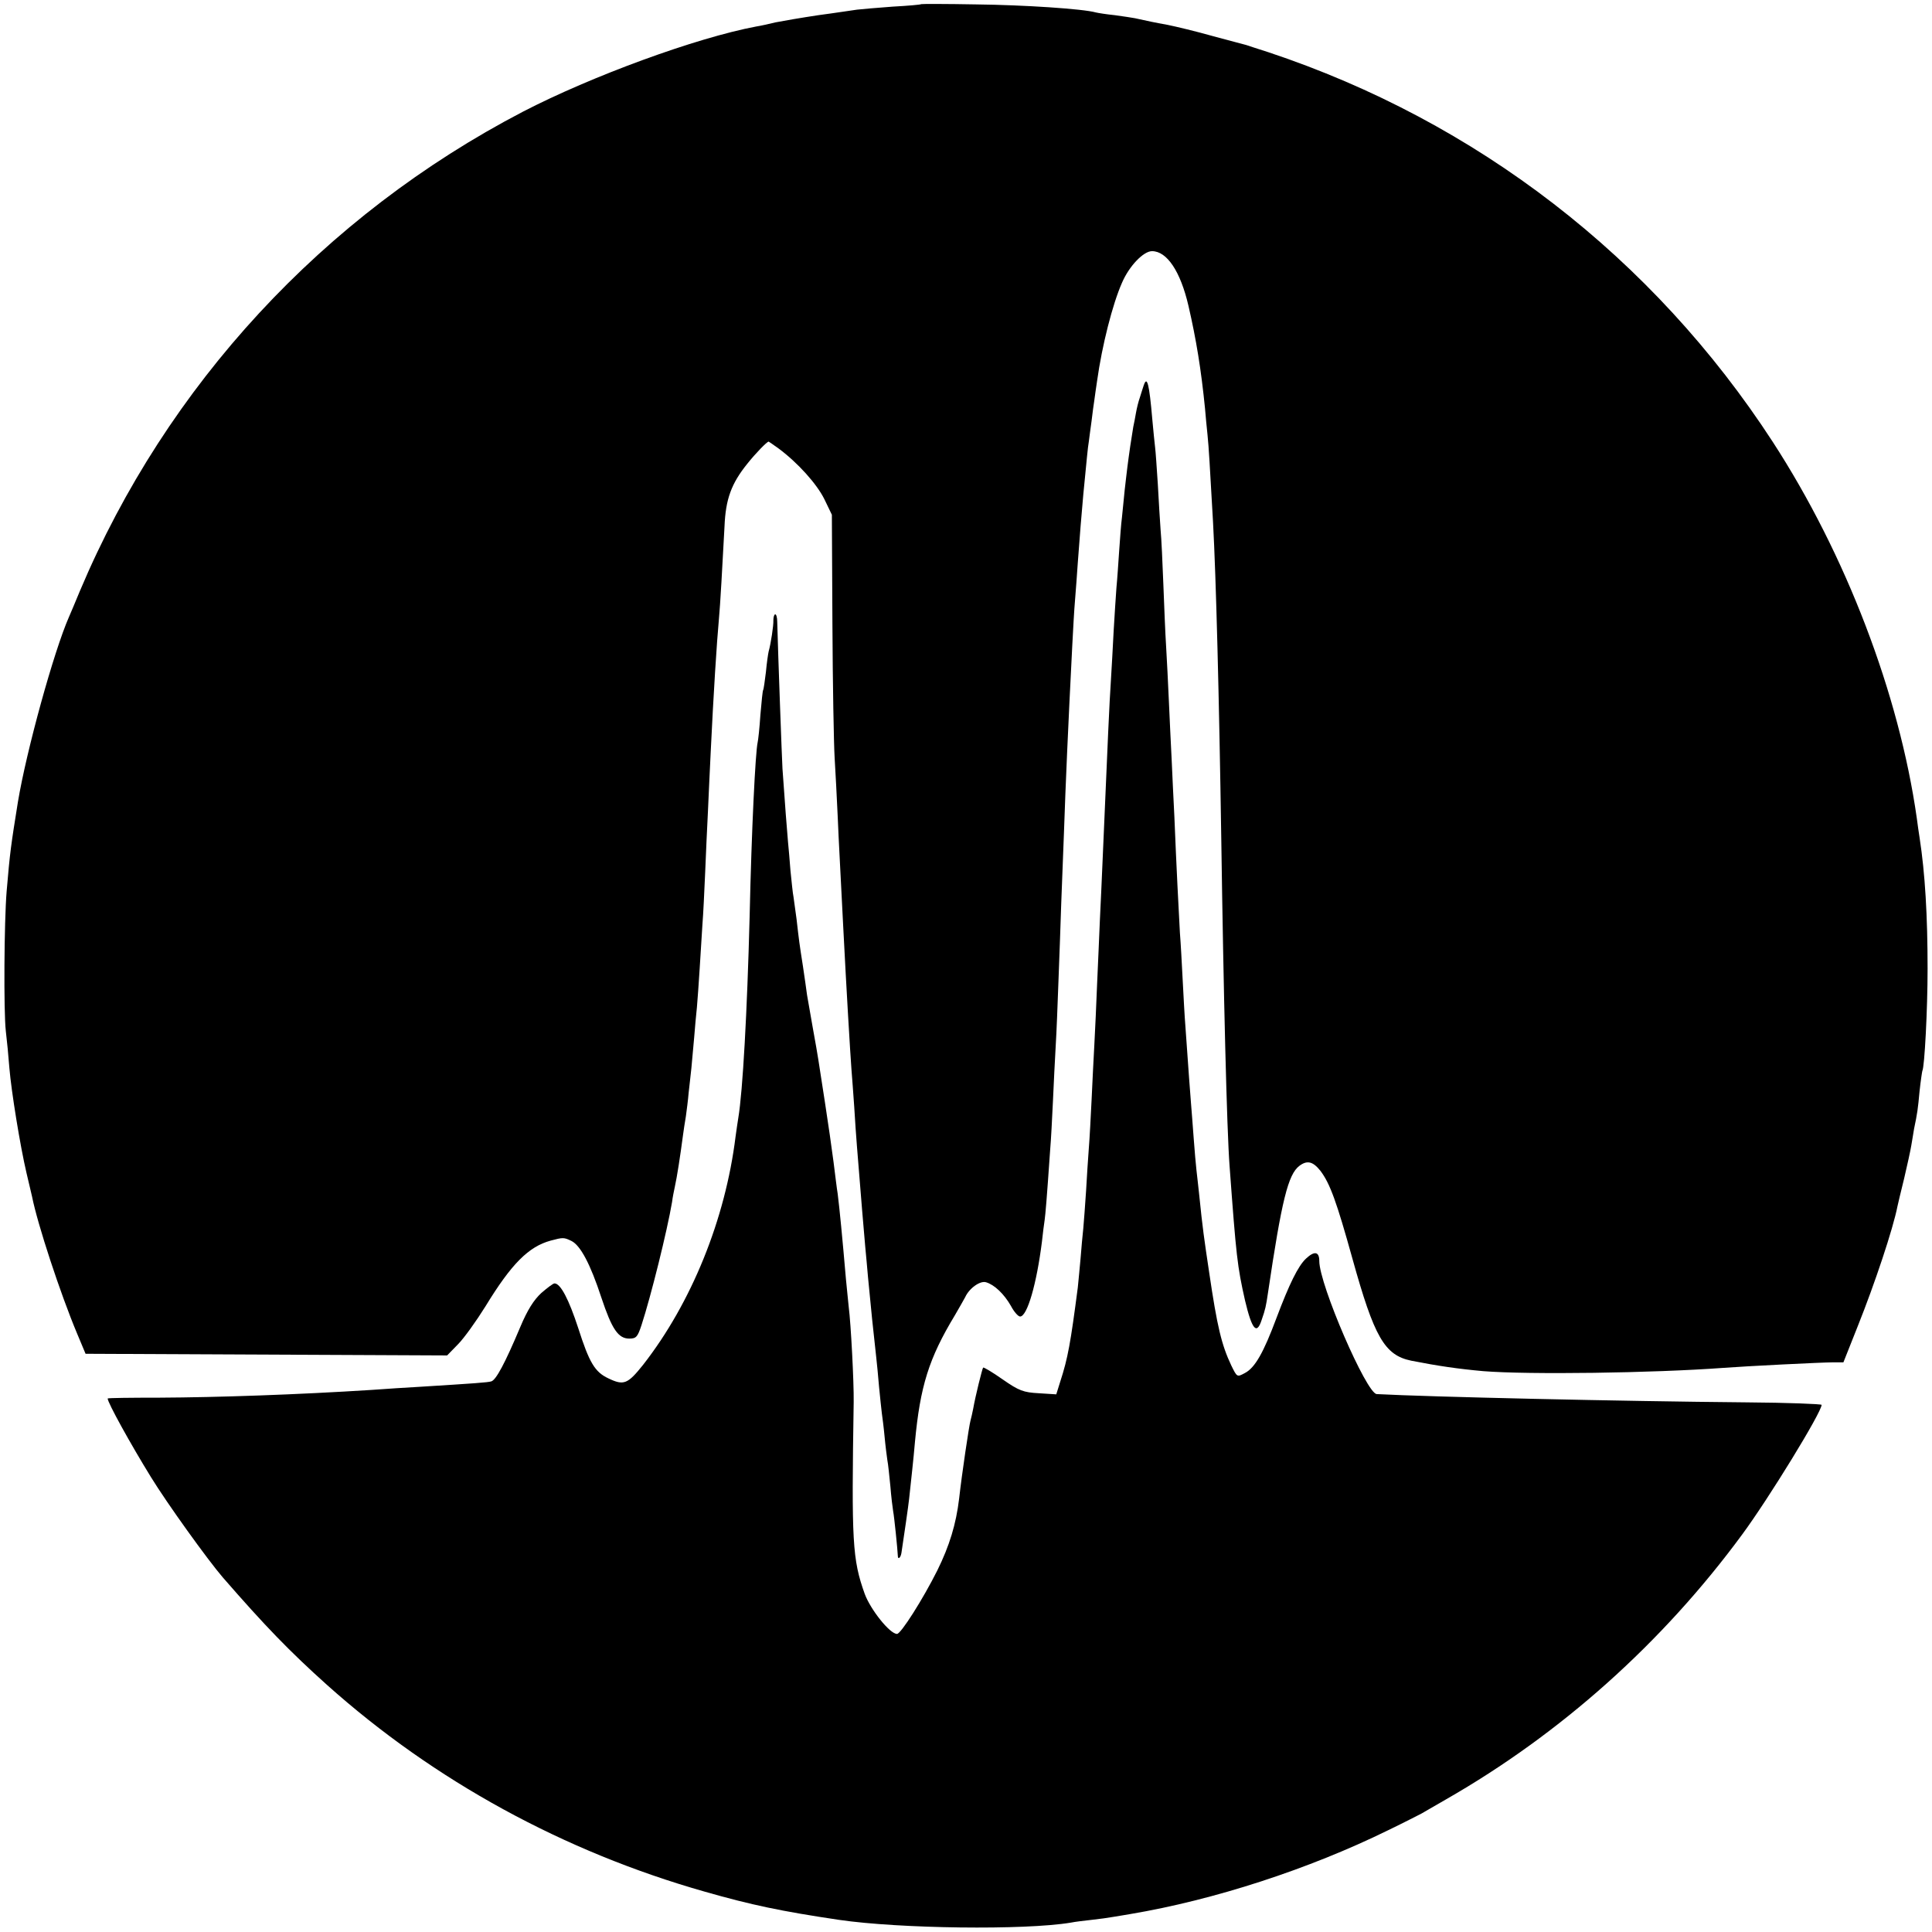 <?xml version="1.0" standalone="no"?>
<!DOCTYPE svg PUBLIC "-//W3C//DTD SVG 20010904//EN"
 "http://www.w3.org/TR/2001/REC-SVG-20010904/DTD/svg10.dtd">
<svg version="1.0" xmlns="http://www.w3.org/2000/svg"
 width="700pt" height="700pt" viewBox="0 0 700 700"
 preserveAspectRatio="xMidYMid meet">
<g transform="translate(0,700) scale(0.1,-0.1)"
fill="#000000" stroke="none">
<path d="M3338 6985 c-2 -2 -48 -6 -103 -9 -55 -4 -113 -9 -130 -11 -16 -2
-79 -12 -140 -20 -60 -9 -130 -21 -155 -26 -25 -6 -56 -13 -70 -15 -218 -41
-597 -180 -846 -309 -723 -377 -1290 -991 -1604 -1735 -17 -41 -35 -84 -40
-95 -55 -125 -154 -484 -185 -670 -25 -156 -29 -182 -41 -325 -9 -109 -11
-435 -3 -505 4 -33 10 -94 13 -135 7 -84 39 -282 62 -380 9 -36 17 -74 20 -85
20 -101 103 -353 163 -496 l31 -74 655 -3 655 -3 39 40 c22 22 67 85 100 138
94 154 156 216 236 238 45 12 48 12 75 -1 33 -16 69 -84 109 -206 38 -114 61
-148 101 -148 25 0 30 6 44 48 34 104 93 341 111 447 2 17 7 41 10 55 8 36 19
107 30 190 2 14 6 43 10 65 3 22 8 60 10 85 3 24 7 65 10 90 2 25 7 74 10 110
3 36 7 85 10 110 2 25 7 88 10 140 3 52 8 124 10 160 3 36 7 121 10 190 3 69
7 168 10 220 2 52 7 149 10 215 10 209 22 399 30 485 4 39 13 199 20 332 4
100 25 156 82 227 31 39 72 81 78 81 0 0 17 -11 36 -25 70 -52 139 -129 166
-184 l27 -56 2 -395 c1 -217 5 -435 8 -485 3 -49 8 -144 11 -210 5 -118 8
-159 20 -400 12 -235 25 -452 30 -520 2 -27 7 -88 10 -135 3 -47 7 -112 10
-145 17 -214 23 -282 30 -363 3 -28 7 -78 10 -110 11 -116 19 -195 30 -292 2
-19 7 -66 10 -105 4 -38 8 -81 10 -95 2 -14 7 -52 10 -85 3 -33 8 -71 10 -85
3 -14 7 -56 11 -95 3 -38 8 -78 10 -90 4 -20 16 -138 17 -162 0 -15 10 -8 13
10 10 66 25 169 28 197 7 66 16 145 21 205 19 202 50 303 145 460 16 28 33 57
37 65 15 33 55 61 76 54 30 -9 65 -42 90 -86 11 -21 26 -38 33 -38 26 0 60
119 79 270 3 30 8 66 10 80 3 23 7 66 20 255 3 33 7 112 10 175 3 63 7 153 10
200 3 47 7 153 10 235 3 83 8 209 10 280 3 72 7 189 10 260 6 177 15 382 30
675 3 58 7 132 10 165 3 33 7 94 10 135 7 97 14 182 20 248 13 132 16 169 20
192 2 14 6 48 10 75 3 28 8 61 10 75 2 14 6 45 10 70 18 129 56 278 90 355 26
61 78 115 109 115 54 0 103 -73 132 -198 28 -121 46 -231 60 -372 2 -25 6 -67
9 -95 5 -48 8 -108 20 -316 11 -203 22 -629 30 -1154 8 -552 20 -1050 30
-1180 24 -327 28 -363 56 -487 25 -105 42 -126 60 -71 14 40 16 51 23 98 50
337 73 430 114 461 28 21 49 16 76 -18 35 -46 59 -113 116 -318 79 -284 116
-350 213 -370 96 -19 172 -30 262 -38 164 -13 612 -7 870 12 78 6 356 20 397
20 l37 0 52 131 c62 155 128 353 144 435 2 8 12 53 24 100 11 47 23 101 26
120 3 19 8 46 10 60 12 57 14 72 20 137 4 37 9 70 10 73 8 13 19 223 19 370 0
192 -9 345 -29 475 -3 17 -7 48 -10 70 -64 451 -257 956 -522 1364 -434 668
-1073 1161 -1828 1412 -38 12 -74 24 -80 26 -5 1 -59 16 -120 32 -60 17 -135
35 -165 41 -51 9 -67 13 -118 24 -11 2 -43 7 -73 11 -30 3 -61 8 -69 10 -46
13 -260 27 -432 29 -109 2 -199 2 -200 1z"/>
<path d="M4144 5604 c-3 -10 -10 -30 -14 -44 -5 -14 -11 -38 -14 -55 -3 -16
-7 -40 -10 -52 -2 -11 -7 -43 -11 -70 -4 -26 -8 -59 -10 -73 -2 -14 -6 -52
-10 -85 -3 -33 -8 -78 -10 -100 -3 -22 -7 -76 -10 -120 -3 -44 -7 -105 -10
-135 -2 -30 -7 -100 -10 -155 -3 -55 -7 -136 -10 -180 -6 -93 -10 -185 -30
-650 -3 -66 -7 -165 -10 -220 -2 -55 -7 -158 -10 -230 -3 -71 -7 -170 -10
-220 -3 -49 -7 -139 -10 -200 -3 -60 -7 -139 -10 -175 -3 -36 -7 -105 -10
-155 -3 -49 -8 -110 -10 -135 -3 -25 -7 -74 -10 -110 -3 -36 -8 -83 -10 -105
-26 -200 -36 -256 -63 -339 l-15 -48 -63 4 c-56 3 -72 9 -131 50 -37 26 -69
45 -71 43 -3 -3 -28 -103 -36 -149 -3 -14 -7 -34 -10 -44 -5 -18 -31 -192 -41
-282 -11 -92 -35 -171 -79 -260 -52 -104 -132 -230 -146 -230 -26 0 -96 88
-117 145 -45 126 -48 188 -40 695 1 72 -10 283 -18 345 -2 17 -6 62 -10 100
-13 151 -23 254 -30 310 -3 17 -9 68 -15 115 -6 47 -20 144 -31 215 -11 72
-22 141 -24 155 -2 14 -11 66 -20 115 -9 50 -18 104 -21 120 -2 17 -9 64 -15
105 -13 83 -14 91 -23 170 -4 30 -9 66 -11 80 -3 14 -7 57 -11 95 -3 39 -7 86
-9 105 -3 31 -12 150 -20 265 -2 33 -16 415 -19 532 0 17 -4 29 -8 27 -4 -2
-6 -12 -6 -22 1 -17 -9 -84 -17 -112 -2 -8 -7 -42 -10 -75 -4 -32 -8 -62 -10
-65 -2 -3 -6 -43 -10 -90 -3 -47 -8 -92 -10 -100 -8 -35 -22 -312 -29 -630 -9
-348 -25 -635 -41 -730 -2 -14 -7 -44 -10 -68 -37 -300 -160 -603 -335 -827
-56 -70 -70 -76 -126 -49 -49 23 -69 57 -109 182 -34 104 -64 162 -86 162 -5
0 -26 -16 -48 -35 -27 -25 -50 -61 -76 -123 -56 -133 -88 -192 -105 -197 -14
-4 -56 -7 -265 -20 -38 -2 -115 -7 -170 -11 -267 -17 -557 -27 -767 -28 -104
0 -188 -1 -188 -3 0 -15 83 -165 157 -285 59 -96 205 -299 260 -363 154 -177
242 -268 378 -390 388 -347 858 -604 1369 -749 168 -48 277 -71 486 -102 218
-32 672 -38 840 -10 14 3 48 7 75 10 28 3 64 8 80 11 17 3 44 7 60 10 304 51
648 163 935 304 58 28 112 56 120 60 8 5 49 28 90 52 414 237 783 566 1072
959 96 130 288 443 288 470 0 3 -123 8 -272 9 -456 4 -1155 20 -1340 30 -37 2
-208 397 -208 482 0 34 -17 38 -48 9 -29 -27 -61 -93 -107 -215 -47 -126 -78
-181 -115 -200 -28 -15 -28 -15 -49 28 -35 74 -51 140 -80 337 -18 120 -24
161 -36 280 -3 30 -8 71 -10 90 -2 19 -7 71 -10 115 -3 44 -8 103 -10 130 -4
46 -7 94 -20 275 -3 36 -7 112 -10 170 -3 58 -7 134 -10 170 -4 72 -13 245
-20 420 -3 63 -8 158 -10 210 -3 52 -7 147 -10 210 -3 63 -7 152 -10 198 -3
45 -7 147 -10 225 -3 78 -7 167 -10 197 -2 30 -7 105 -10 165 -4 61 -8 121
-10 135 -2 14 -6 59 -10 100 -11 129 -19 160 -31 124z"/>
</g>
</svg>
